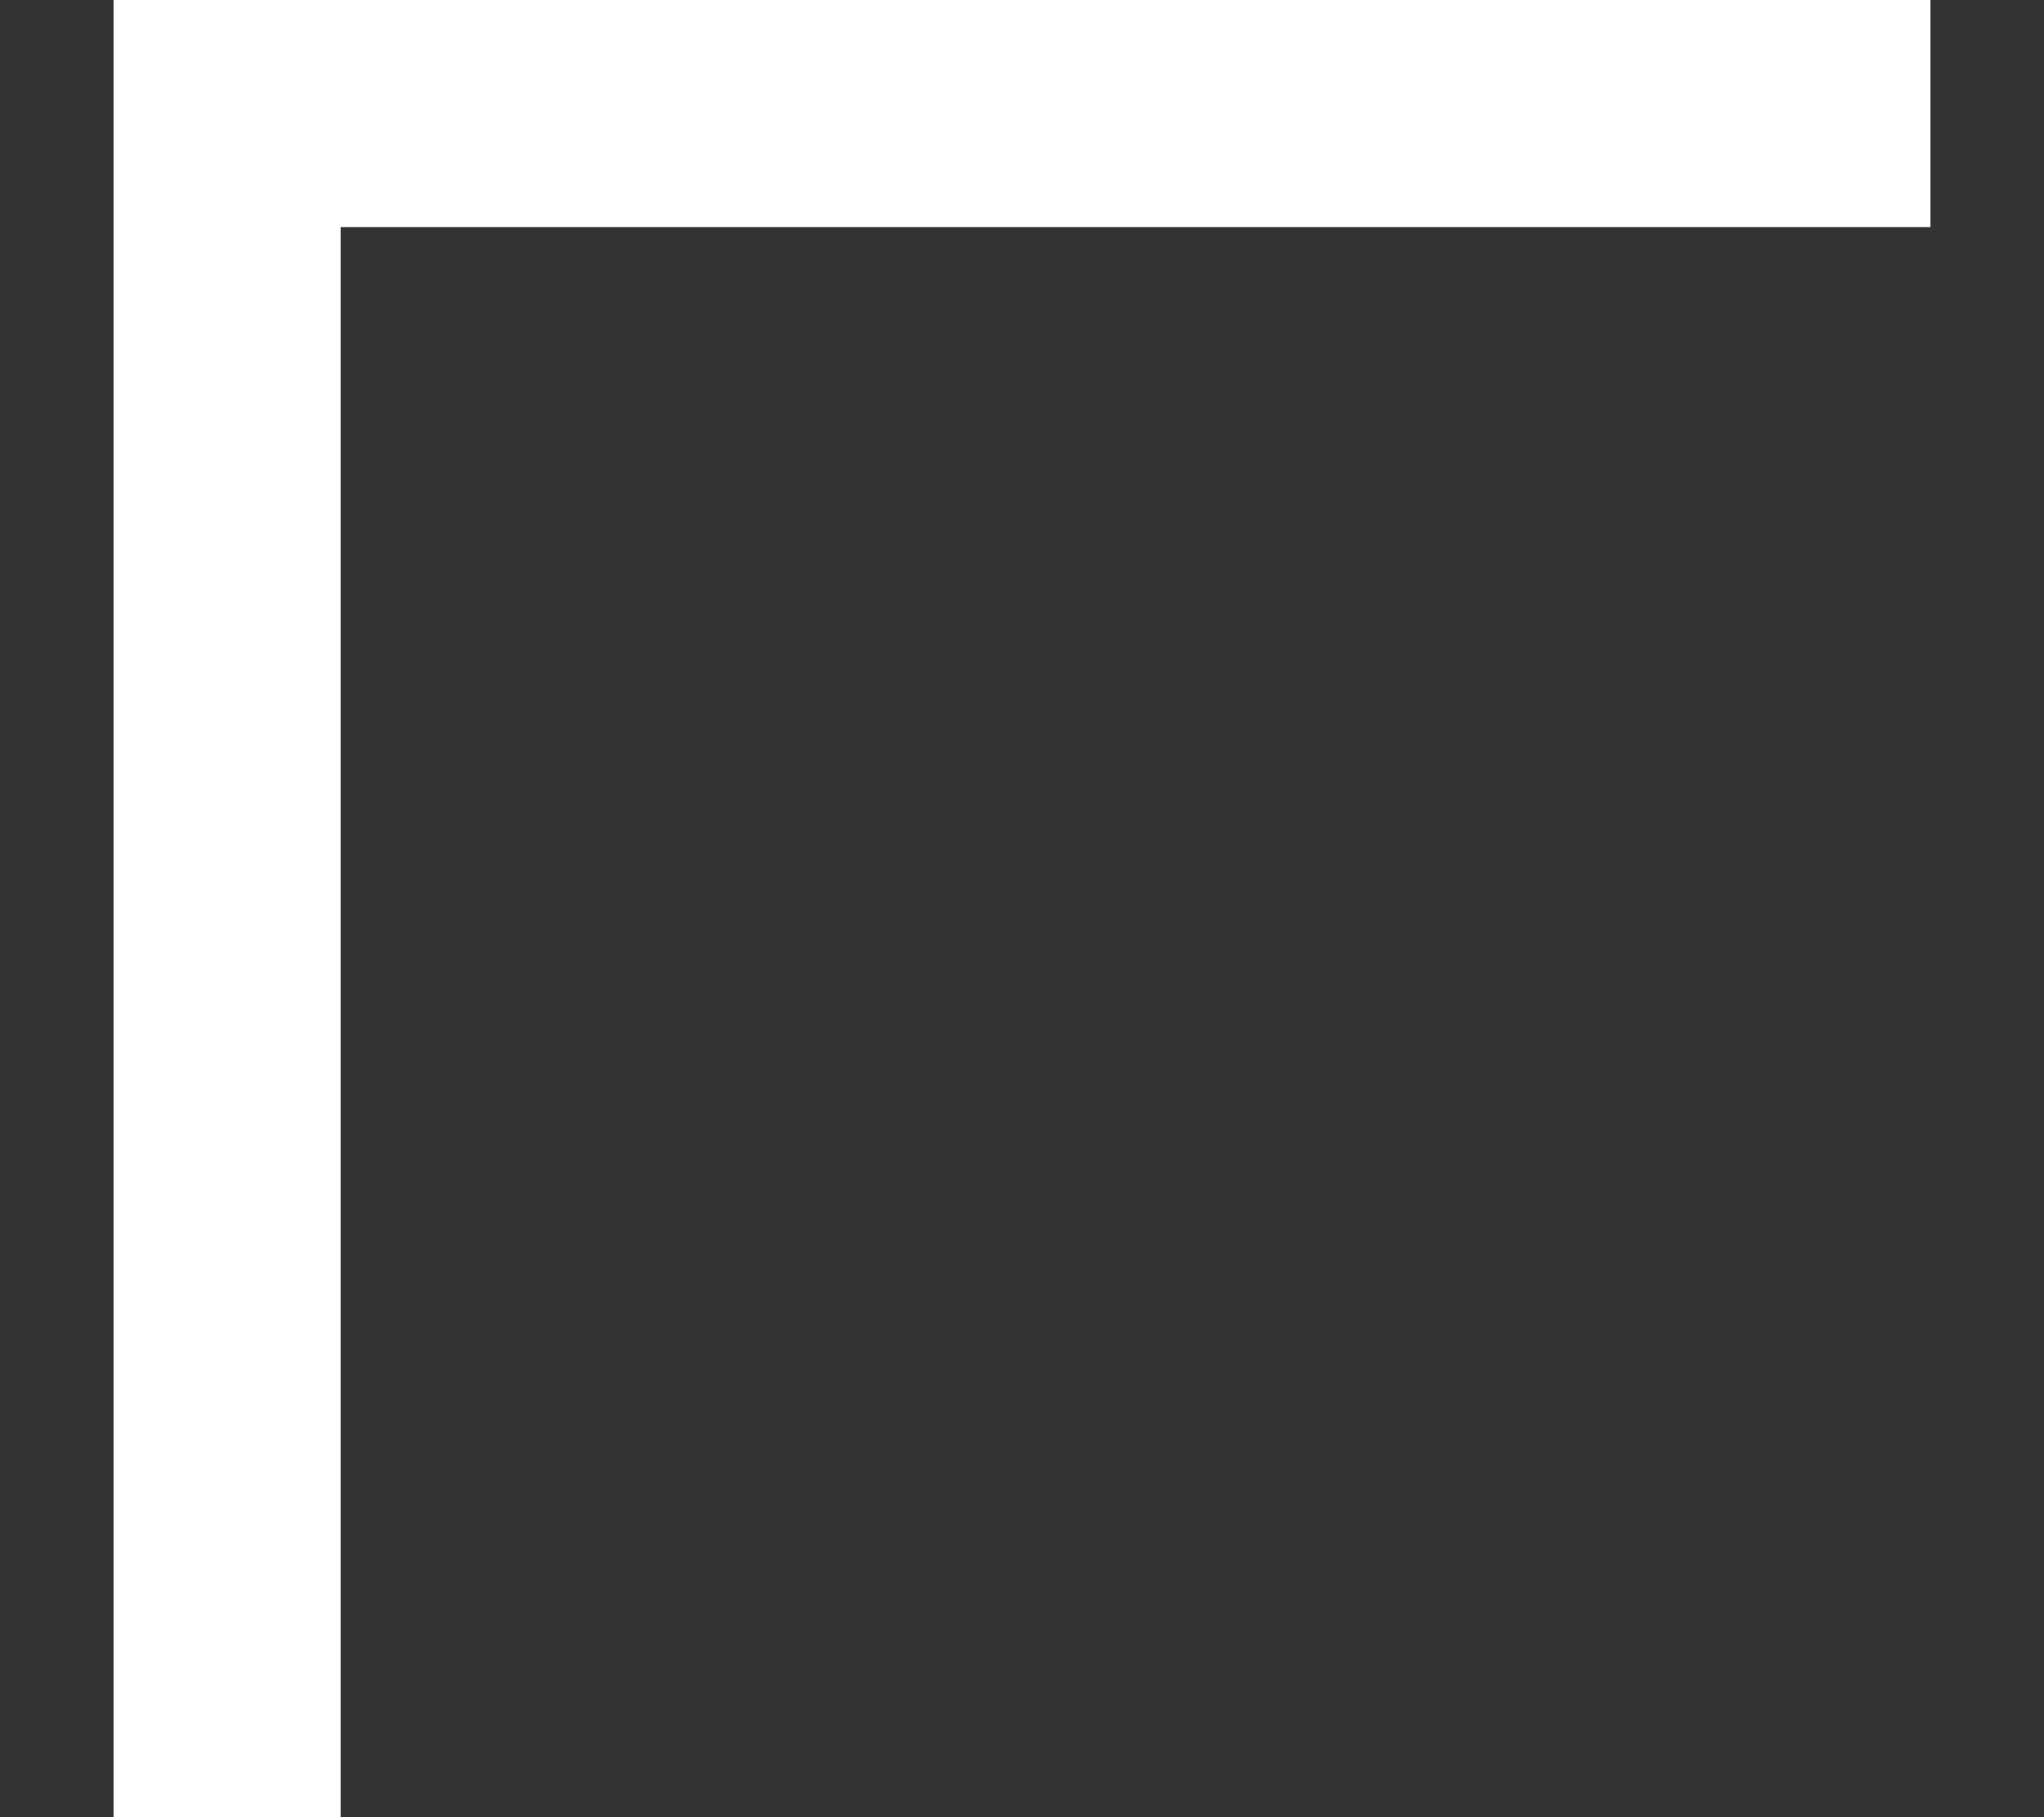 <svg width="9" height="8" viewBox="0 0 9 8" fill="none" xmlns="http://www.w3.org/2000/svg">
<rect x="0" y="0" width="9" height="8" fill="#333333" stroke="none"/>
<path d="M1.5 1L1.5 8H0.5L0.5 0L8.5 3.4969e-07V1L1.5 1Z" fill="white"/>
</svg>
